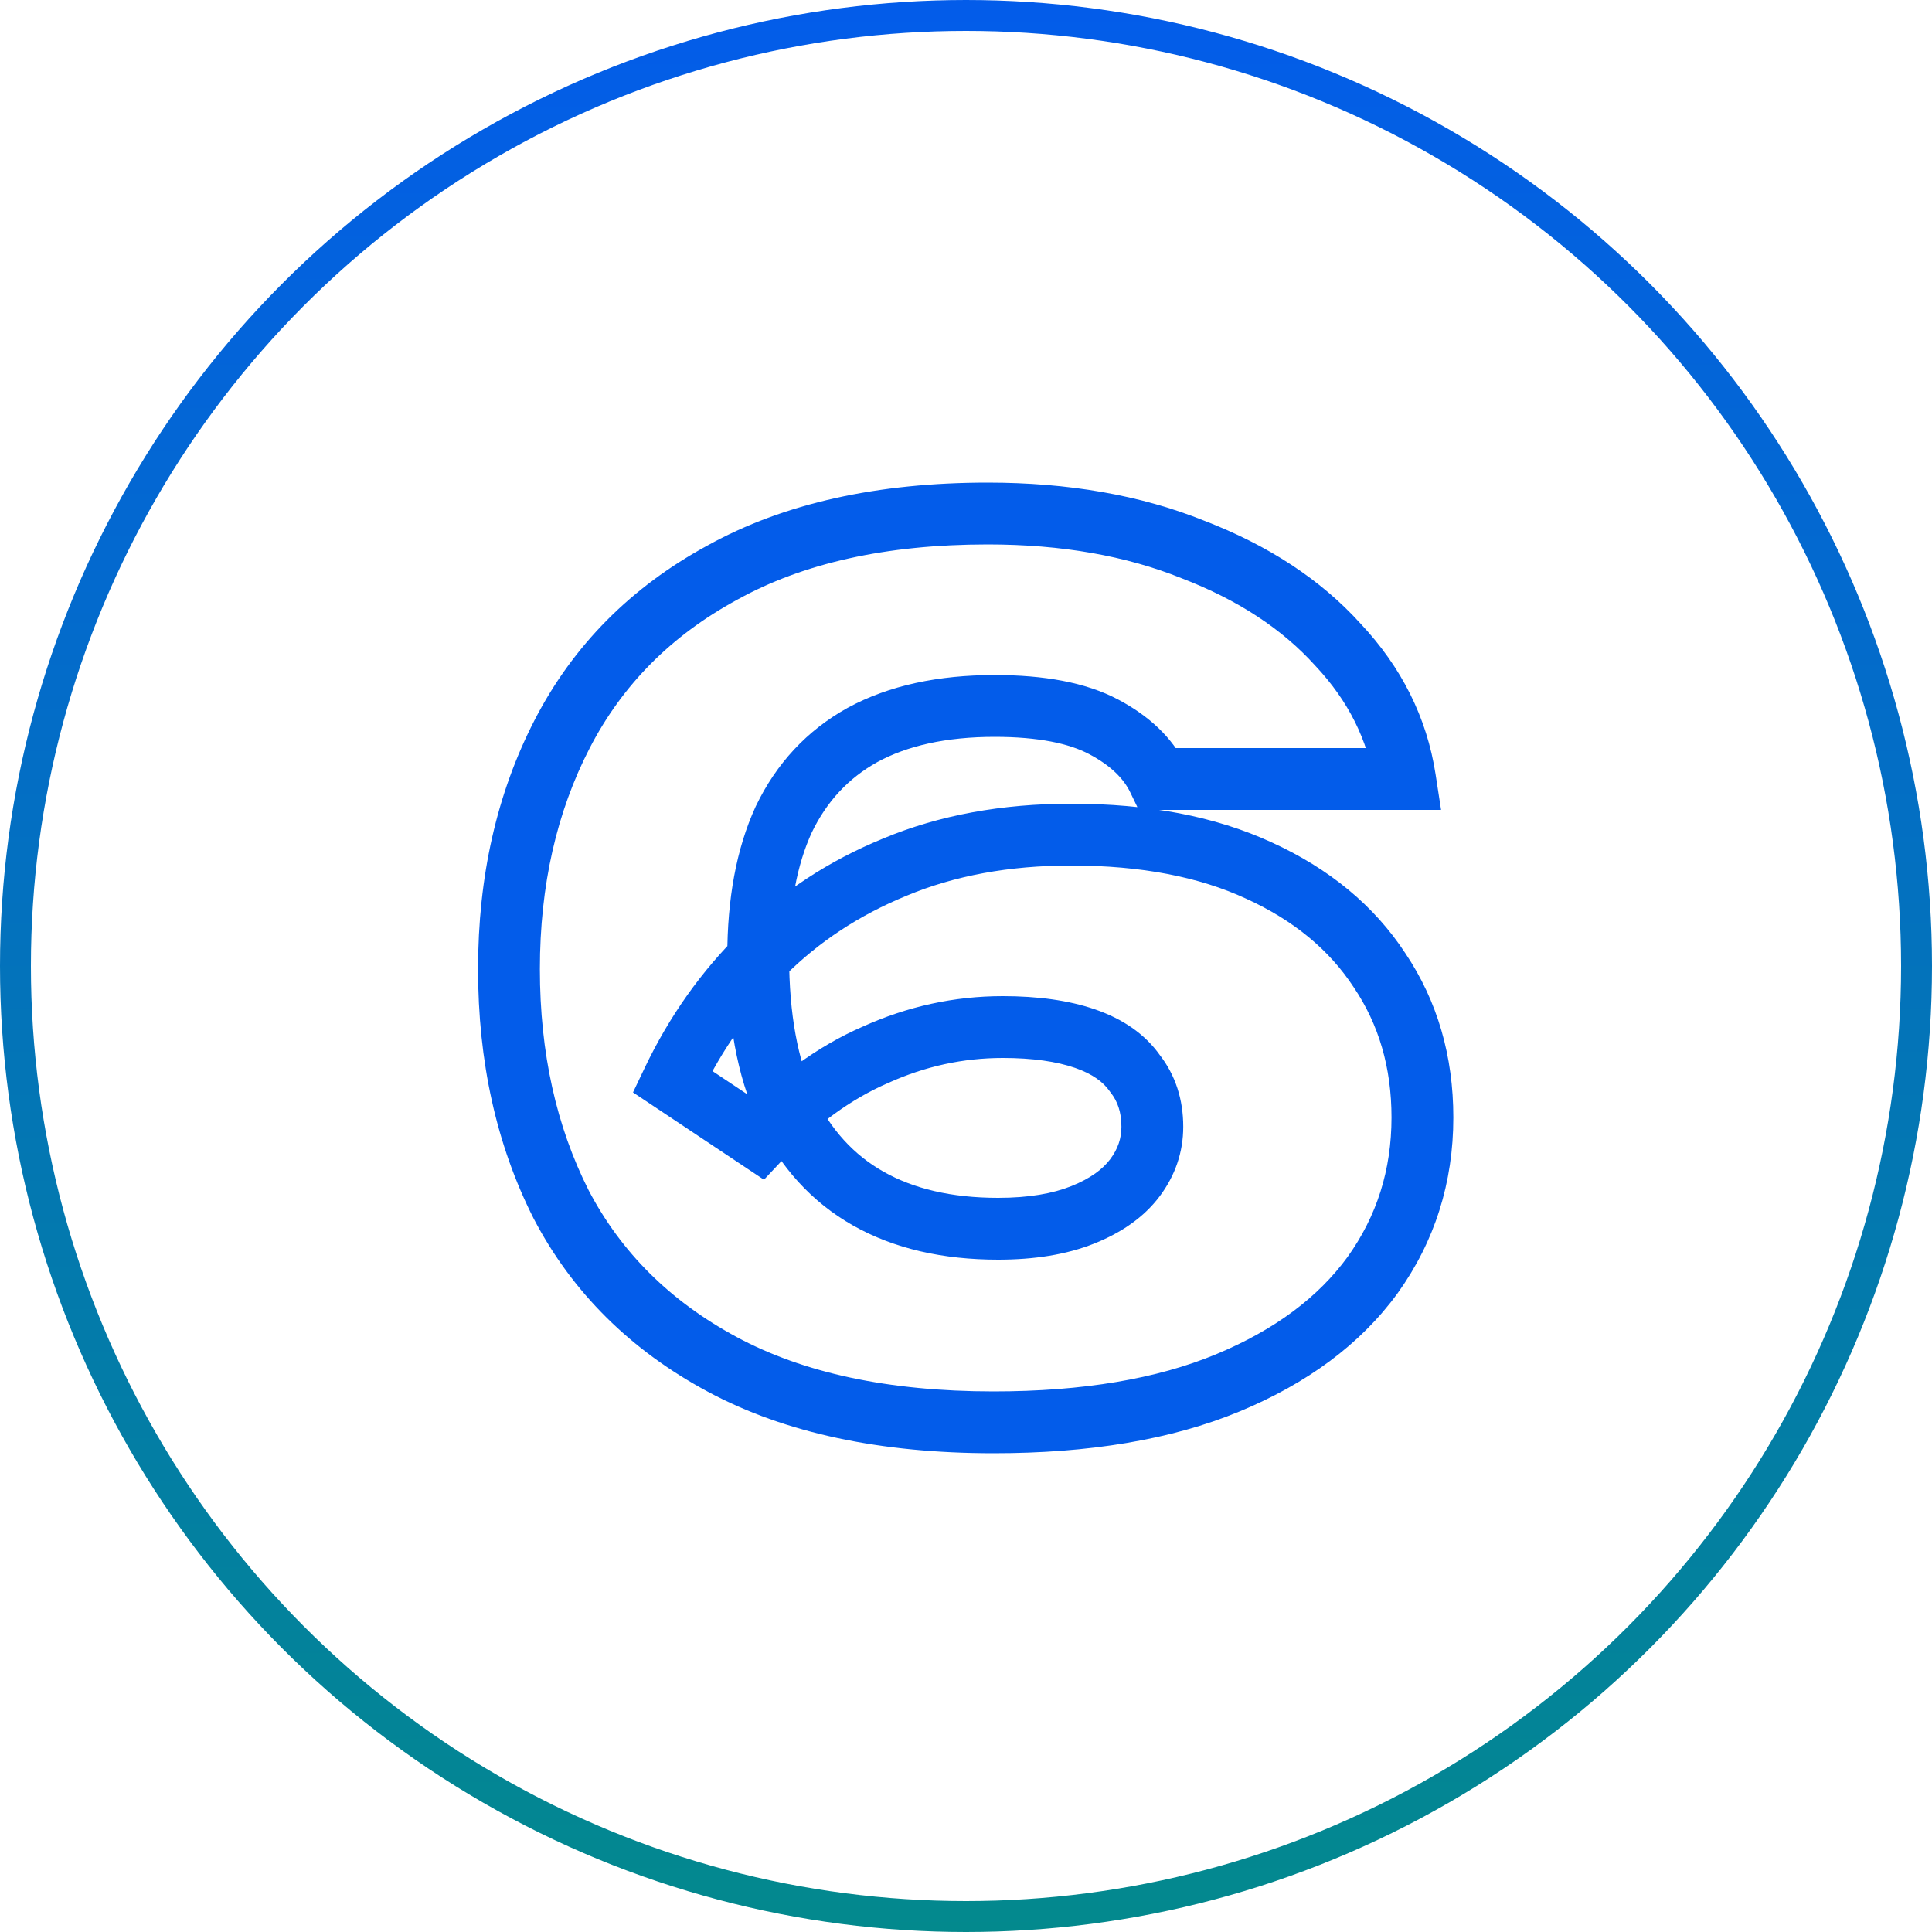 <svg width="500" height="500" viewBox="0 0 500 500" fill="none" xmlns="http://www.w3.org/2000/svg">
<circle cx="250" cy="250" r="246" stroke="url(#paint0_linear_2058_81)" stroke-width="8"/>
<mask id="path-2-outside-1_2058_81" maskUnits="userSpaceOnUse" x="123" y="124" width="254" height="253" fill="black">
<rect fill="white" x="123" y="124" width="254" height="253"/>
<path d="M255.622 132.9C275.622 132.9 293.322 136 308.722 142.2C324.322 148.2 336.822 156.4 346.222 166.8C355.822 177 361.622 188.6 363.622 201.6H299.722C297.122 196.2 292.422 191.7 285.622 188.1C278.822 184.5 269.422 182.7 257.422 182.7C243.822 182.7 232.422 185.2 223.222 190.2C214.222 195.2 207.422 202.5 202.822 212.1C198.422 221.7 196.222 233.5 196.222 247.5C196.222 263.3 198.622 276.4 203.422 286.8C208.422 297.2 215.522 305 224.722 310.2C233.922 315.4 245.122 318 258.322 318C266.922 318 274.222 316.8 280.222 314.4C286.222 312 290.722 308.8 293.722 304.8C296.722 300.8 298.222 296.4 298.222 291.6C298.222 286.2 296.722 281.6 293.722 277.8C290.922 273.8 286.622 270.8 280.822 268.8C275.022 266.8 267.922 265.8 259.522 265.8C248.122 265.8 237.122 268.2 226.522 273C215.922 277.6 205.922 284.9 196.522 294.9L174.022 279.9C180.022 267.3 187.822 256.3 197.422 246.9C207.022 237.3 218.422 229.8 231.622 224.4C245.022 218.8 260.222 216 277.222 216C296.222 216 312.422 219.1 325.822 225.3C339.422 231.5 349.822 240.1 357.022 251.1C364.422 262.1 368.122 274.8 368.122 289.2C368.122 304.4 363.822 318 355.222 330C346.622 341.8 334.122 351.1 317.722 357.9C301.322 364.7 281.122 368.1 257.122 368.1C228.922 368.1 205.522 363.1 186.922 353.1C168.322 343.1 154.422 329.3 145.222 311.7C136.222 293.9 131.722 273.6 131.722 250.8C131.722 228 136.322 207.7 145.522 189.9C154.722 172.1 168.522 158.2 186.922 148.2C205.322 138 228.222 132.9 255.622 132.9Z"/>
</mask>
<path d="M308.722 142.2L305.734 149.621L305.792 149.644L305.85 149.667L308.722 142.2ZM346.222 166.8L340.287 172.164L340.341 172.224L340.396 172.283L346.222 166.8ZM363.622 201.6V209.6H372.947L371.529 200.384L363.622 201.6ZM299.722 201.6L292.514 205.071L294.695 209.6H299.722V201.6ZM223.222 190.2L219.402 183.171L219.369 183.189L219.337 183.207L223.222 190.2ZM202.822 212.1L195.607 208.643L195.578 208.705L195.549 208.767L202.822 212.1ZM203.422 286.8L196.158 290.152L196.185 290.21L196.212 290.266L203.422 286.8ZM224.722 310.2L228.658 303.235L224.722 310.2ZM280.222 314.4L277.251 306.972L280.222 314.4ZM293.722 304.8L300.122 309.6L293.722 304.8ZM293.722 277.8L287.168 282.388L287.3 282.576L287.443 282.757L293.722 277.8ZM280.822 268.8L283.43 261.237L280.822 268.8ZM226.522 273L229.707 280.339L229.764 280.314L229.822 280.288L226.522 273ZM196.522 294.9L192.084 301.556L197.715 305.311L202.351 300.379L196.522 294.9ZM174.022 279.9L166.799 276.461L163.821 282.714L169.584 286.556L174.022 279.9ZM197.422 246.9L203.019 252.616L203.049 252.587L203.079 252.557L197.422 246.9ZM231.622 224.4L234.651 231.804L234.679 231.793L234.707 231.781L231.622 224.4ZM325.822 225.3L322.463 232.561L322.483 232.57L322.503 232.579L325.822 225.3ZM357.022 251.1L350.328 255.481L350.356 255.524L350.384 255.565L357.022 251.1ZM355.222 330L361.687 334.712L361.706 334.686L361.724 334.66L355.222 330ZM317.722 357.9L314.658 350.51L317.722 357.9ZM186.922 353.1L183.134 360.146L186.922 353.1ZM145.222 311.7L138.083 315.31L138.107 315.358L138.132 315.406L145.222 311.7ZM145.522 189.9L152.629 193.573L145.522 189.9ZM186.922 148.2L190.742 155.229L190.771 155.213L190.801 155.197L186.922 148.2ZM255.622 140.9C274.803 140.9 291.457 143.873 305.734 149.621L311.71 134.779C295.187 128.127 276.441 124.9 255.622 124.9V140.9ZM305.85 149.667C320.502 155.302 331.876 162.859 340.287 172.164L352.157 161.436C341.768 149.941 328.142 141.098 311.594 134.733L305.85 149.667ZM340.396 172.283C348.963 181.385 353.977 191.523 355.715 202.816L371.529 200.384C369.266 185.677 362.681 172.615 352.047 161.317L340.396 172.283ZM363.622 193.6H299.722V209.6H363.622V193.6ZM306.93 198.129C303.402 190.803 297.244 185.201 289.365 181.03L281.879 195.17C287.599 198.199 290.841 201.597 292.514 205.071L306.93 198.129ZM289.365 181.03C280.943 176.571 270.066 174.7 257.422 174.7V190.7C268.778 190.7 276.701 192.429 281.879 195.17L289.365 181.03ZM257.422 174.7C242.875 174.7 230.073 177.372 219.402 183.171L227.042 197.229C234.771 193.028 244.769 190.7 257.422 190.7V174.7ZM219.337 183.207C208.836 189.041 200.898 197.602 195.607 208.643L210.036 215.557C213.946 207.398 219.608 201.359 227.107 197.193L219.337 183.207ZM195.549 208.767C190.541 219.695 188.222 232.706 188.222 247.5H204.222C204.222 234.294 206.303 223.705 210.094 215.433L195.549 208.767ZM188.222 247.5C188.222 264.045 190.726 278.382 196.158 290.152L210.686 283.448C206.518 274.418 204.222 262.555 204.222 247.5H188.222ZM196.212 290.266C201.852 301.997 210.031 311.086 220.785 317.165L228.658 303.235C221.013 298.914 214.992 292.403 210.632 283.334L196.212 290.266ZM220.785 317.165C231.45 323.193 244.081 326 258.322 326V310C246.162 310 236.393 307.607 228.658 303.235L220.785 317.165ZM258.322 326C267.622 326 275.992 324.708 283.193 321.828L277.251 306.972C272.452 308.892 266.222 310 258.322 310V326ZM283.193 321.828C290.164 319.039 296.019 315.07 300.122 309.6L287.322 300C285.425 302.53 282.28 304.961 277.251 306.972L283.193 321.828ZM300.122 309.6C304.114 304.277 306.222 298.207 306.222 291.6H290.222C290.222 294.593 289.33 297.323 287.322 300L300.122 309.6ZM306.222 291.6C306.222 284.621 304.244 278.218 300.001 272.843L287.443 282.757C289.199 284.982 290.222 287.779 290.222 291.6H306.222ZM300.276 273.212C296.284 267.509 290.413 263.645 283.43 261.237L278.214 276.363C282.831 277.955 285.56 280.091 287.168 282.388L300.276 273.212ZM283.43 261.237C276.545 258.863 268.505 257.8 259.522 257.8V273.8C267.339 273.8 273.499 274.737 278.214 276.363L283.43 261.237ZM259.522 257.8C246.96 257.8 234.837 260.453 223.222 265.712L229.822 280.288C239.407 275.947 249.284 273.8 259.522 273.8V257.8ZM223.337 265.661C211.569 270.768 200.701 278.774 190.693 289.421L202.351 300.379C211.143 291.026 220.275 284.432 229.707 280.339L223.337 265.661ZM200.959 288.244L178.459 273.244L169.584 286.556L192.084 301.556L200.959 288.244ZM181.245 283.339C186.857 271.555 194.116 261.333 203.019 252.616L191.825 241.184C181.528 251.267 173.187 263.045 166.799 276.461L181.245 283.339ZM203.079 252.557C211.89 243.746 222.384 236.823 234.651 231.804L228.593 216.996C214.46 222.777 202.154 230.854 191.765 241.243L203.079 252.557ZM234.707 231.781C246.978 226.653 261.103 224 277.222 224V208C259.341 208 243.066 210.947 228.537 217.019L234.707 231.781ZM277.222 224C295.382 224 310.372 226.966 322.463 232.561L329.181 218.039C314.472 211.234 297.062 208 277.222 208V224ZM322.503 232.579C334.92 238.24 344.066 245.914 350.328 255.481L363.716 246.719C355.578 234.286 343.923 224.76 329.14 218.021L322.503 232.579ZM350.384 255.565C356.819 265.131 360.122 276.247 360.122 289.2H376.122C376.122 273.353 372.024 259.069 363.66 246.635L350.384 255.565ZM360.122 289.2C360.122 302.781 356.315 314.741 348.719 325.34L361.724 334.66C371.329 321.259 376.122 306.019 376.122 289.2H360.122ZM348.757 325.288C341.193 335.667 329.993 344.151 314.658 350.51L320.786 365.29C338.25 358.049 352.051 347.933 361.687 334.712L348.757 325.288ZM314.658 350.51C299.506 356.793 280.418 360.1 257.122 360.1V376.1C281.825 376.1 303.138 372.607 320.786 365.29L314.658 350.51ZM257.122 360.1C229.818 360.1 207.821 355.253 190.71 346.054L183.134 360.146C203.223 370.947 228.026 376.1 257.122 376.1V360.1ZM190.71 346.054C173.426 336.761 160.722 324.084 152.312 307.994L138.132 315.406C148.122 334.516 163.218 349.439 183.134 360.146L190.71 346.054ZM152.361 308.09C144.003 291.56 139.722 272.526 139.722 250.8H123.722C123.722 274.674 128.441 296.24 138.083 315.31L152.361 308.09ZM139.722 250.8C139.722 229.1 144.092 210.09 152.629 193.573L138.415 186.227C128.552 205.31 123.722 226.9 123.722 250.8H139.722ZM152.629 193.573C161.059 177.262 173.681 164.501 190.742 155.229L183.102 141.171C163.362 151.899 148.384 166.938 138.415 186.227L152.629 193.573ZM190.801 155.197C207.708 145.824 229.18 140.9 255.622 140.9V124.9C227.263 124.9 202.936 130.176 183.043 141.203L190.801 155.197Z" fill="#035CEA" mask="url(#path-2-outside-1_2058_81)"/>
<defs>
<linearGradient id="paint0_linear_2058_81" x1="250" y1="0" x2="250" y2="500" gradientUnits="userSpaceOnUse">
<stop stop-color="#035CEA"/>
<stop offset="1" stop-color="#03898D"/>
</linearGradient>
</defs>
</svg>
